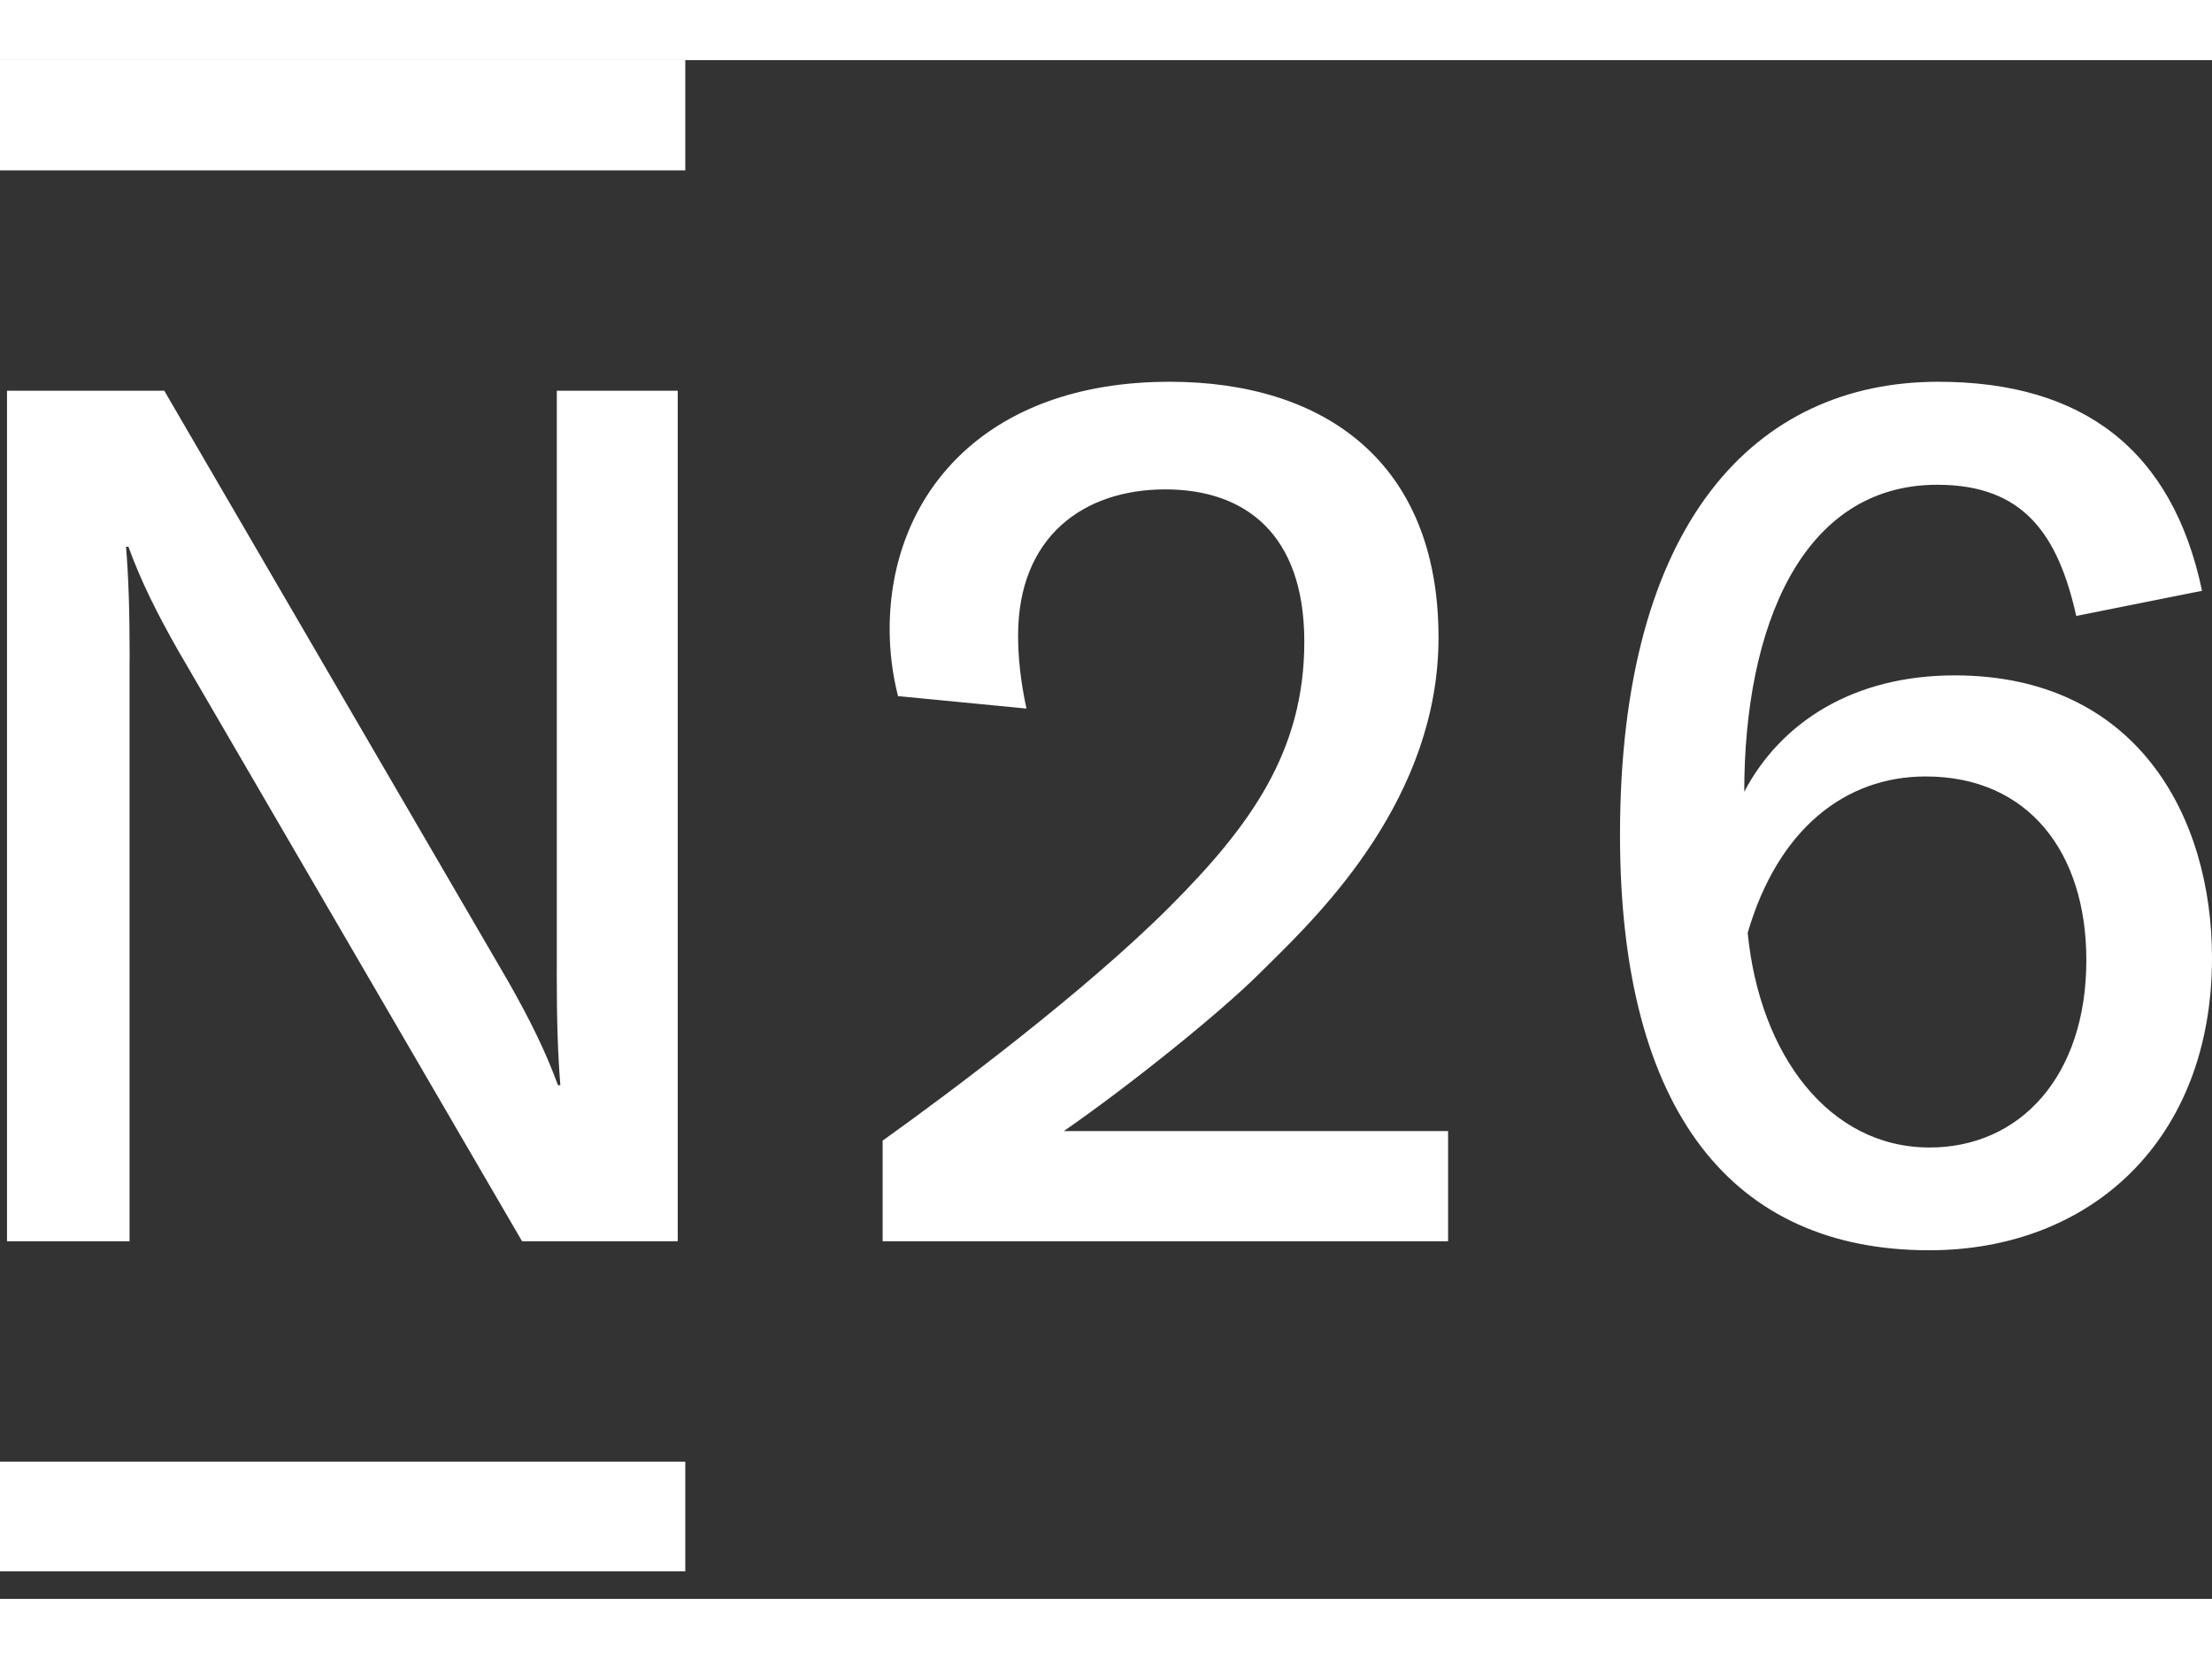 <svg width="100" height="75" viewBox="0 0 46 32" fill="none" xmlns="http://www.w3.org/2000/svg">
  <rect x="0" y="0" width="46" height="32" fill="#333333" stroke="none"/>
  <path d="M40.649 12.795C38.541 12.795 37.034 13.77 36.273 15.214C36.273 11.803 37.463 8.831 40.288 8.831C42.084 8.831 42.797 9.865 43.177 11.559L45.793 11.036C45.178 8.11 43.319 6.689 40.306 6.689C36.521 6.689 33.689 9.595 33.689 16.109C33.689 21.892 36.05 24.75 40.119 24.75C43.482 24.75 46 22.454 46 18.67C46 15.714 44.424 12.795 40.649 12.795V12.795ZM40.126 22.613C38.039 22.613 36.595 20.693 36.344 18.15C36.978 15.978 38.384 14.897 40.045 14.897C42.181 14.897 43.387 16.474 43.387 18.717C43.387 21.124 42.014 22.613 40.126 22.613V22.613ZM26.211 18.975C25.364 19.822 23.455 21.351 22.123 22.271H30.114V24.563H18.355V22.47C19.718 21.497 22.548 19.384 24.319 17.612C26.014 15.917 27.124 14.368 27.124 12.094C27.124 9.857 25.895 8.927 24.234 8.927C22.532 8.927 21.172 9.911 21.172 11.966C21.172 12.414 21.222 12.912 21.346 13.485L18.675 13.226C18.559 12.77 18.501 12.301 18.501 11.831C18.501 9.088 20.425 6.689 24.322 6.689C27.537 6.689 29.915 8.358 29.915 12.007C29.915 15.325 27.492 17.712 26.402 18.786L26.211 18.975V18.975ZM0 0H14.251V2.292H0V0ZM11.579 6.875V18.975H11.578C11.578 20.046 11.603 20.694 11.653 21.317H11.603C11.341 20.604 11.032 19.979 10.572 19.165L3.416 6.875H0.146V24.563H2.694V12.463H2.696C2.696 11.391 2.671 10.744 2.621 10.121H2.671C2.932 10.834 3.241 11.459 3.701 12.272L10.857 24.563H14.094V6.875H11.579V6.875ZM0 29.146H14.251V31.426H0V29.146Z" fill="white" />
</svg>